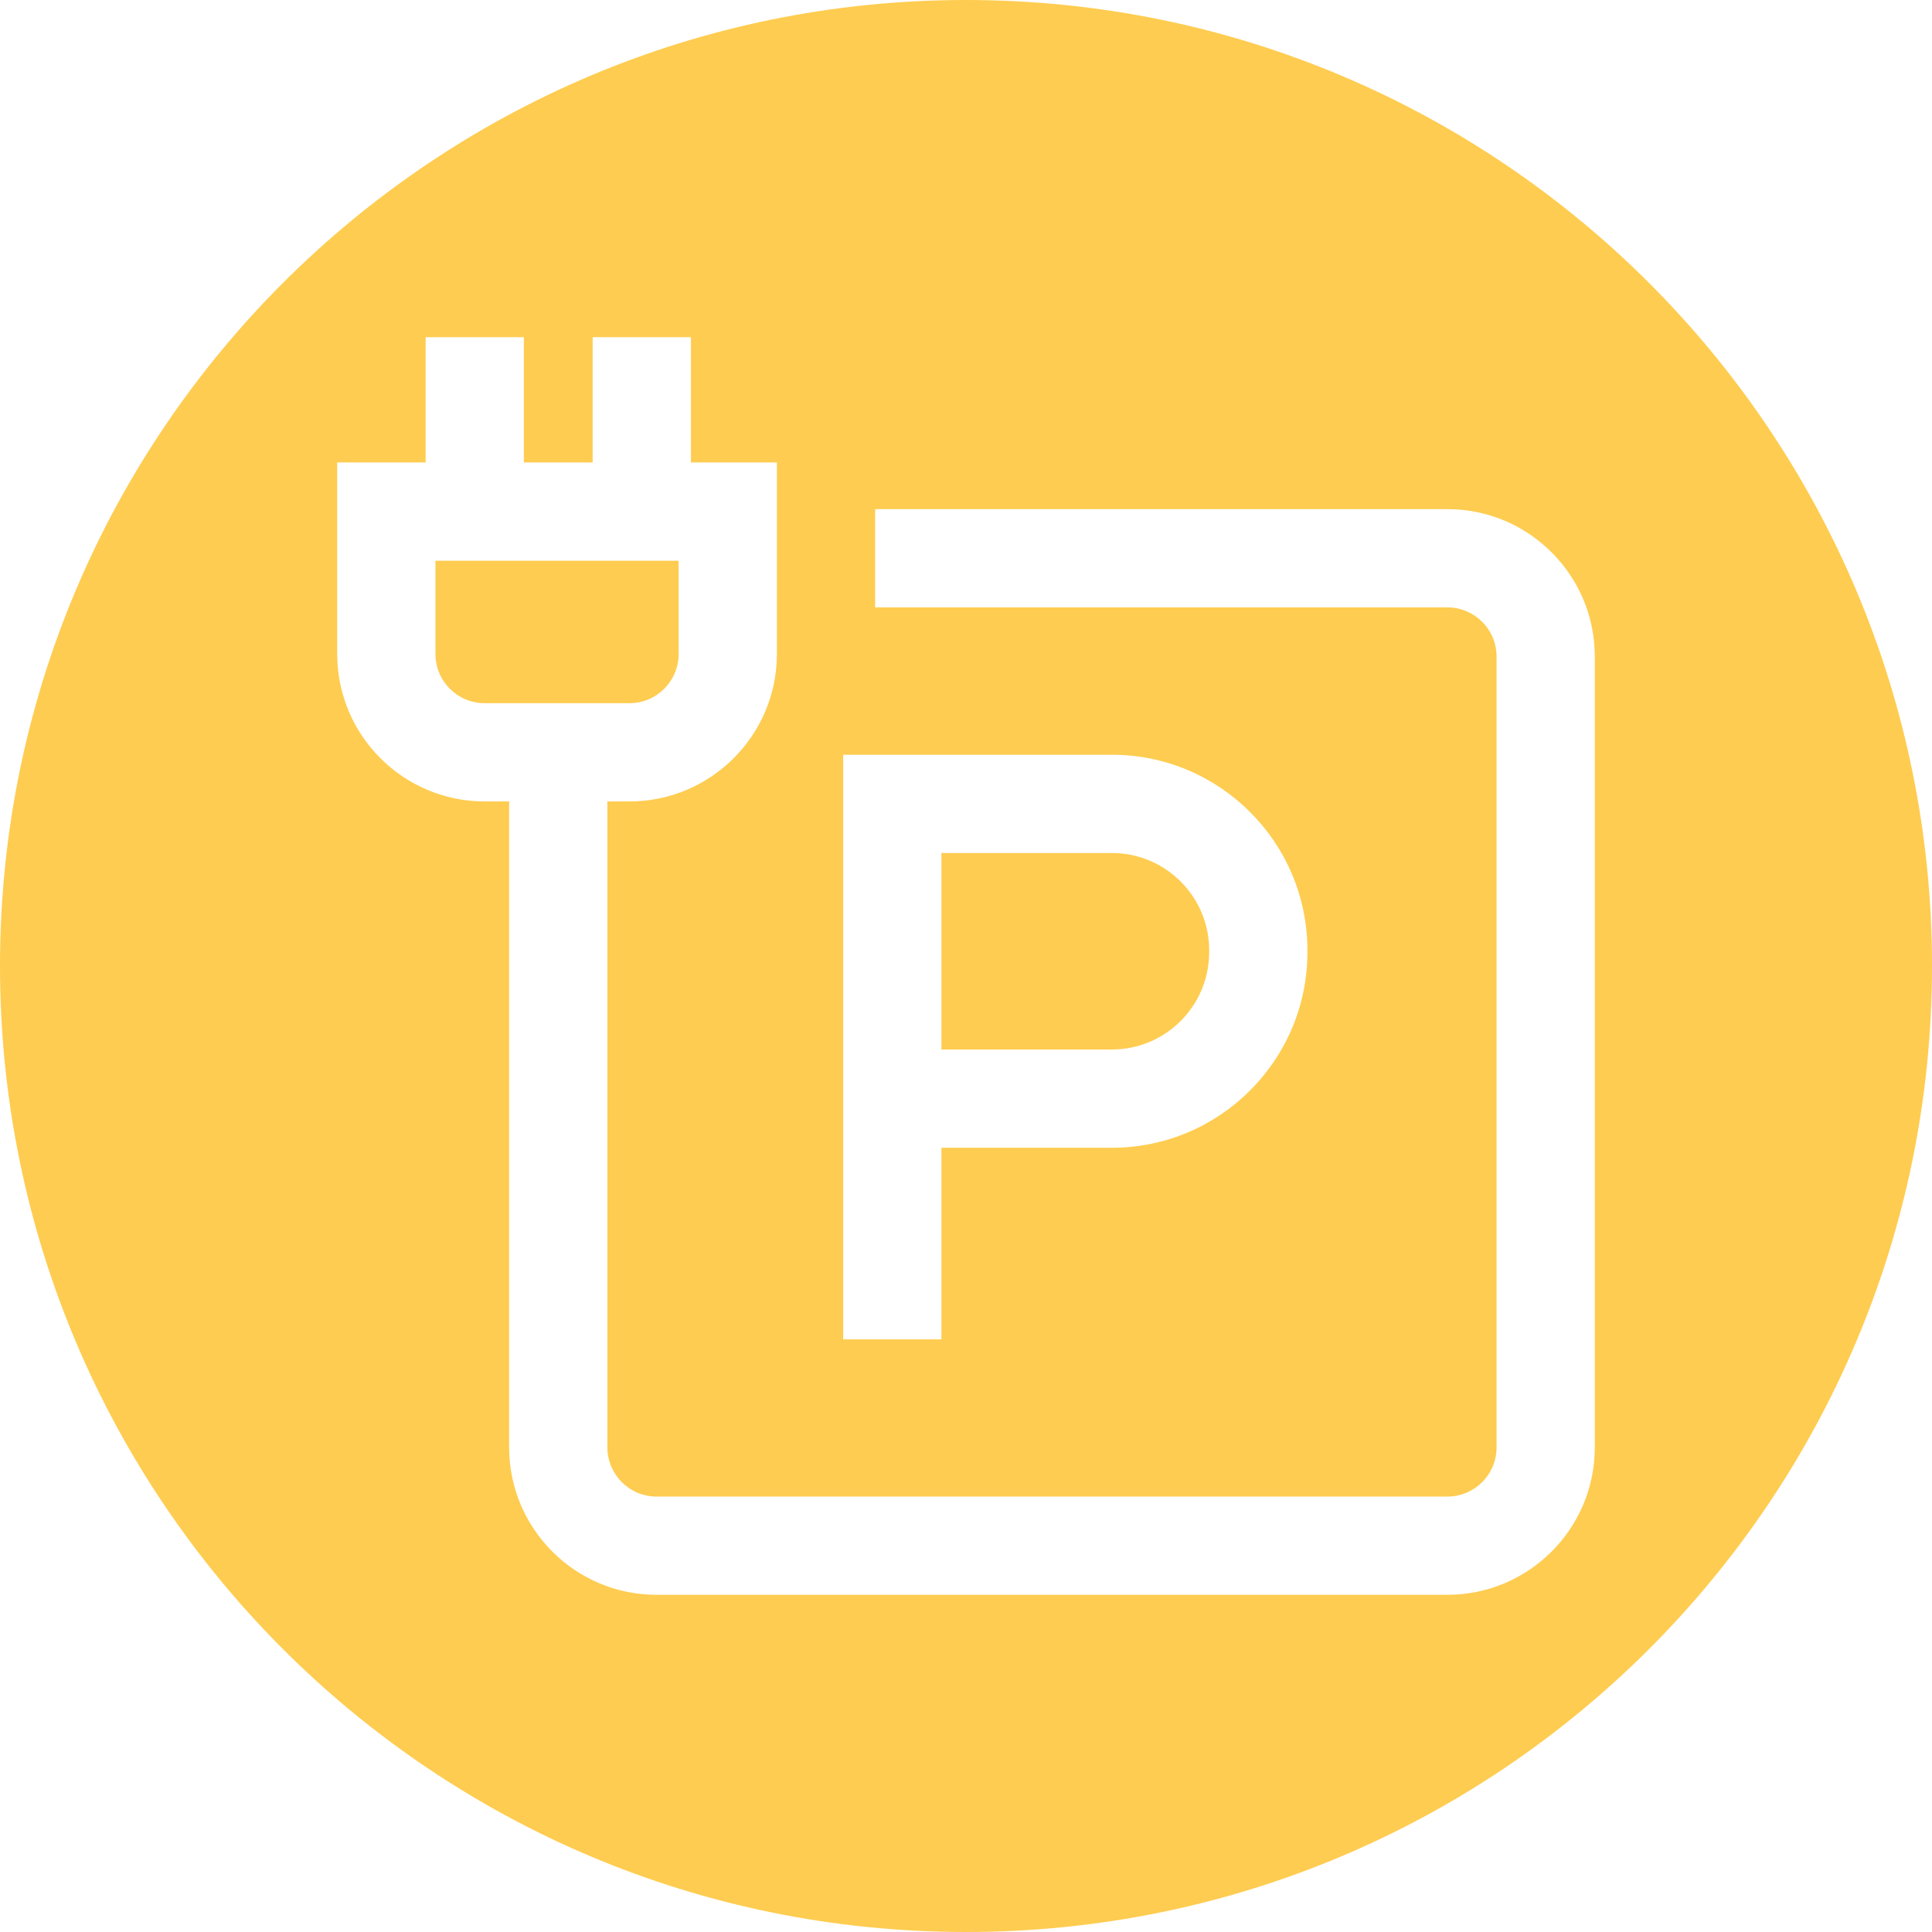 <?xml version="1.0" encoding="UTF-8"?> <!-- Generator: Adobe Illustrator 24.1.2, SVG Export Plug-In . SVG Version: 6.00 Build 0) --> <svg xmlns="http://www.w3.org/2000/svg" xmlns:xlink="http://www.w3.org/1999/xlink" version="1.1" x="0px" y="0px" viewBox="0 0 1800 1800" style="enable-background:new 0 0 1800 1800;" xml:space="preserve"> <style type="text/css"> .st0{display:none;} .st1{display:inline;} .st2{fill:#5DC4F1;} .st3{fill:#ADCE6E;} .st4{fill:#F087B6;} .st5{fill:#EB5A67;} .st6{fill:#FECC50;} </style> <g id="fun" class="st0"> <g class="st1"> <path class="st2" d="M900,257.49c-354.28,0-642.51,288.23-642.51,642.51S545.72,1542.51,900,1542.51s642.51-288.23,642.51-642.51 S1254.28,257.49,900,257.49z M1057.76,707.4c71.09-71.1,186.77-71.09,257.86,0c16.95,16.95,16.95,44.44,0,61.4 c-8.47,8.48-19.59,12.72-30.69,12.72c-11.11,0-22.22-4.24-30.69-12.72c-37.24-37.24-97.83-37.24-135.07,0 c-16.95,16.95-44.44,16.95-61.4,0C1040.81,751.84,1040.81,724.35,1057.76,707.4z M484.37,707.4c71.09-71.09,186.77-71.1,257.86,0 c16.95,16.95,16.95,44.44,0,61.4c-8.47,8.48-19.59,12.72-30.69,12.72s-22.22-4.24-30.69-12.72c-37.24-37.24-97.83-37.24-135.07,0 c-16.95,16.95-44.44,16.95-61.4,0C467.42,751.84,467.42,724.35,484.37,707.4z M900,1403.59c-236.19,0-428.34-192.15-428.34-428.34 c0-23.97,19.44-43.41,43.41-43.41h769.85c23.98,0,43.41,19.44,43.41,43.41C1328.34,1211.44,1136.19,1403.59,900,1403.59z"></path> <path class="st2" d="M900,1316.76c173.61,0,317.38-130.21,338.77-298.1H561.23C582.62,1186.56,726.39,1316.76,900,1316.76z"></path> <path class="st2" d="M900,0C402.94,0,0,402.94,0,900s402.94,900,900,900s900-402.94,900-900S1397.06,0,900,0z M1415.72,1415.72 c-137.75,137.75-320.91,213.62-515.72,213.62s-377.97-75.87-515.72-213.62C246.53,1277.97,170.66,1094.81,170.66,900 s75.86-377.97,213.62-515.72C522.03,246.53,705.19,170.66,900,170.66s377.97,75.87,515.72,213.62 c137.76,137.75,213.62,320.91,213.62,515.72S1553.47,1277.97,1415.72,1415.72z"></path> </g> </g> <g id="career" class="st0"> <g id="Layer_1_copy" class="st1"> </g> <g class="st1"> <path class="st3" d="M416.56,774.94c1.65,0,4.82-0.41,7.53-3.12l16.2-16.2l-23.73-23.74l-16.2,16.2 c-2.71,2.71-3.12,5.88-3.12,7.53c0,1.65,0.41,4.81,3.12,7.53l8.68,8.67v0C411.75,774.53,414.92,774.94,416.56,774.94z"></path> <path class="st3" d="M638.69,733.29l13.74-52.84c-15.77,6.85-31.87,12.96-48.27,18.31L638.69,733.29z"></path> <path class="st3" d="M517.66,692.5c-6.44-4.7-12.16-10.41-16.96-16.96l-103.4-103.4c-1.66-1.66-3.84-2.49-6.02-2.49 s-4.36,0.83-6.02,2.49l-56.03,56.03l55.4,55.4l11.87-11.87c11.08-11.07,29.04-11.07,40.12,0l63.86,63.85 c11.08,11.08,11.08,29.04,0,40.12l-11.87,11.87l62.31,62.31l56.03-56.03c3.32-3.32,3.32-8.72,0-12.03L517.66,692.5z"></path> <path class="st3" d="M919.39,376.02c40.13,0,72.77-32.65,72.77-72.78c0-40.13-32.65-72.77-72.77-72.77s-72.78,32.65-72.78,72.77 C846.62,343.38,879.26,376.02,919.39,376.02z"></path> <path class="st3" d="M416.56,831.67c-18,0-34.92-7.01-47.65-19.74v0l-8.67-8.67c-12.73-12.73-19.74-29.65-19.74-47.65 c0-10.31,2.31-20.26,6.67-29.28l-58.05-58.05l-56.03,56.03c-2.06,2.06-2.49,4.41-2.49,6.02c0,1.61,0.43,3.95,2.49,6.02L442.74,946 c2.06,2.06,4.41,2.49,6.02,2.49c1.61,0,3.95-0.43,6.02-2.49l56.03-56.03l-64.97-64.97C436.82,829.36,426.87,831.67,416.56,831.67z "></path> <path class="st3" d="M900,0C402.94,0,0,402.94,0,900s402.94,900,900,900s900-402.94,900-900S1397.06,0,900,0z M894.45,1381.82 c-5.27,5.3-12.59,8.31-20.05,8.31s-14.78-3.01-20.06-8.31c-5.28-5.27-8.31-12.56-8.31-20.05c0-7.46,3.04-14.78,8.31-20.06 c5.28-5.28,12.6-8.31,20.06-8.31s14.78,3.03,20.05,8.31c5.28,5.27,8.31,12.59,8.31,20.06 C902.77,1369.25,899.73,1376.55,894.45,1381.82z M1576.38,1054.79c-2.06,10.25-9.6,18.54-19.61,21.56 c-10,3.03-20.87,0.3-28.26-7.09l-40.72-40.72l-231.24,231.24c-11.08,11.07-29.04,11.07-40.12,0l-100.49-100.49l-141.78,141.78 c-11.08,11.07-29.04,11.07-40.12,0c-11.08-11.08-11.08-29.04,0-40.12l161.84-161.84c11.08-11.07,29.04-11.07,40.12,0 l100.49,100.49l231.24-231.24c11.08-11.07,29.04-11.07,40.12,0l23.35,23.35l30.34-150.77l-150.77,30.34l15.71,15.71 c11.08,11.08,11.08,29.04,0,40.12l-169.93,169.93c-5.32,5.32-12.54,8.31-20.06,8.31c-7.52,0-14.74-2.99-20.06-8.31l-100.49-100.49 l-519.97,519.98l41.25,41.25l136.36-136.36c11.08-11.07,29.04-11.07,40.12,0c11.08,11.08,11.08,29.04,0,40.12l-156.42,156.42 c-5.54,5.54-12.8,8.31-20.06,8.31c-7.26,0-14.52-2.77-20.06-8.31l-81.37-81.36c-5.32-5.32-8.31-12.54-8.31-20.06 c0-7.52,2.99-14.74,8.31-20.06l316-316c-14.2-4.53-27.03-12.93-36.93-24.53c-15.4-18.04-22.1-41.82-18.37-65.25l29.08-182.8 h-16.58c-33.61,66.45-165.36,327-213.81,423.05c-14.68,29.11-44.55,47.06-76.67,47.06c-3.85,0-7.72-0.25-11.61-0.78l-1.34-0.18 c-25.69-3.48-48.03-18.27-61.28-40.57c-13.25-22.31-15.55-49-6.3-73.25l17.48-45.83c5.59-14.63,21.98-21.98,36.61-16.4 c14.64,5.59,21.98,21.98,16.4,36.61l-17.48,45.83c-3.04,7.96-2.29,16.73,2.07,24.06c4.35,7.33,11.69,12.18,20.14,13.32l1.34,0.18 c12.38,1.69,24.45-4.59,30-15.6c55.46-109.96,220.05-435.4,221.71-438.67c4.83-9.55,14.62-15.56,25.32-15.56h67.25 c8.3,0,16.19,3.64,21.58,9.95c5.39,6.31,7.74,14.67,6.44,22.87l-34.3,215.63c-1.52,9.58,2.79,16.33,5.49,19.5 c2.7,3.17,8.69,8.48,18.4,8.48c10.82,0,20.4-7.28,23.3-17.7l64.46-231.61c6.45-23.17,1.8-47.44-12.75-66.59 c-14.55-19.15-36.68-30.13-60.74-30.13h-30.7H682.37l-93.04,243.96c-4.31,11.31-15.09,18.27-26.51,18.27 c-3.36,0-6.78-0.6-10.1-1.87c-14.64-5.58-21.98-21.98-16.4-36.61l37.36-97.96l-78.78,78.78c-12.32,12.32-28.71,19.11-46.14,19.11 c-17.43,0-33.81-6.79-46.14-19.11L192.97,776.47c-12.32-12.33-19.11-28.71-19.11-46.14c0-17.43,6.79-33.81,19.11-46.14 l76.09-76.09l76.09-76.09c25.44-25.43,66.83-25.44,92.27,0l58.14,58.14c9.79-17.35,26.1-31.03,46.71-36.97 c76.12-21.93,142.79-65.99,192.8-127.41c1.03-1.27,2.16-2.39,3.34-3.43c20.29-21.48,46.8-36.67,76.27-43.01 c-15.58-21.38-24.8-47.67-24.8-76.09c0-71.41,58.1-129.51,129.51-129.51c71.41,0,129.51,58.1,129.51,129.51 c0,58.1-38.46,107.39-91.26,123.74c36.3,35.92,90.92,45.75,134.66,23.68c13.09-6.6,25.46-14.72,36.78-24.12l7.68-6.38 c16.58-13.77,37.51-20.06,58.94-17.69c21.42,2.37,40.47,13.08,53.66,30.16c26.01,33.68,20.32,81.72-12.95,109.36l-6.76,5.61 c-63.11,52.42-142.97,81.29-224.89,81.29c-10.06,0-20.24-0.46-30.44-1.35l-36.98,105.63c23.19,8.64,43.71,23.72,59.25,44.17 c25.37,33.4,33.47,75.72,22.23,116.12l-46.26,166.2l123.31-123.32c5.32-5.32,12.54-8.31,20.06-8.31c7.52,0,14.74,2.99,20.06,8.31 l100.49,100.49l129.81-129.81l-33.08-33.08c-7.39-7.4-10.12-18.26-7.09-28.27c3.02-10.01,11.31-17.54,21.56-19.6l244.48-49.2 c9.3-1.87,18.94,1.04,25.66,7.75c6.71,6.72,9.63,16.35,7.75,25.66L1576.38,1054.79z M493.97,1121.61c0-7.46,3.01-14.78,8.28-20.06 c5.3-5.28,12.62-8.31,20.08-8.31s14.75,3.04,20.06,8.31c5.28,5.28,8.31,12.6,8.31,20.06c0,7.46-3.04,14.78-8.31,20.05 c-5.28,5.28-12.6,8.31-20.06,8.31c-7.49,0-14.78-3.04-20.08-8.31C496.98,1136.39,493.97,1129.07,493.97,1121.61z"></path> <path class="st3" d="M959.45,568.63c15.16,2.36,30.4,3.55,45.32,3.55c68.7,0,135.69-24.22,188.64-68.2l6.76-5.61 c9.5-7.89,11.43-21.82,4.3-31.05c-3.69-4.79-9.02-7.78-14.99-8.44c-5.99-0.68-11.83,1.09-16.46,4.94l-7.68,6.38 c-14.6,12.14-30.58,22.61-47.48,31.13c-67.68,34.15-152.19,17.89-205.48-39.54c-17.38-18.72-41.02-29.03-66.59-29.03 c-41.39,0-77.57,27.97-87.99,68.03l-58.28,224.03h160.46h20.19l48.15-137.53C932.83,574.37,945.92,566.51,959.45,568.63z"></path> <path class="st3" d="M542.95,634.89c0.48,1.65,1.16,3.19,1.98,4.64l8.31,8.31c4.4,2.51,9.63,3.55,14.87,2.55 c0.68-0.13,1.36-0.29,2.02-0.48c35.31-10.17,69.26-24.26,101.15-41.88l16.02-61.59c-39.19,27.09-82.68,47.83-129.32,61.27 C546.34,611.06,539.6,623.25,542.95,634.89z"></path> </g> </g> <g id="Layer_4" class="st0"> <g id="Layer_2_copy" class="st1"> <g id="Layer_1_copy_2"> </g> </g> <g class="st1"> <polygon class="st4" points="255.96,1027.21 255.96,1118.32 762,928.55 762,753.12 "></polygon> <path class="st4" d="M1452.05,898.49c0-12.68-10.3-22.98-23-22.98c-12.7,0-23,10.31-23,22.98h-3.04l49.04,26.56V898.49z"></path> <polygon class="st4" points="794.9,1347.21 600.96,1463.57 600.96,1515.4 820.31,1478.84 "></polygon> <path class="st4" d="M393.97,898.49c0-12.68-10.33-22.98-23-22.98c-12.67,0-23,10.31-23,22.98v26.56l49.04-26.56H393.97z"></path> <path class="st4" d="M600.98,783.5c0-12.67-10.33-23-23-23s-23,10.33-23,23v29.41l46-24.92V783.5z"></path> <polygon class="st4" points="1199.04,1515.37 1199.04,1463.57 1005.12,1347.23 979.74,1478.82 "></polygon> <path class="st4" d="M992.02,1172.3V944.5c0,0,0,0,0,0V714.48c0,0,0,0,0,0V454.8c-0.16-65.05-15.25-130.37-43.68-188.91 c-7.2-16.91-20.54-28.96-36.99-34.09c-22.26-5.82-47.11,5.47-57.87,27.14c-30.11,60.5-45.82,128.19-45.45,195.75v717.63 l61.69,319.87c2.23,16.1,15.16,27.35,30.27,27.35c15.14,0,28.09-11.25,30.15-26.18L992.02,1172.3L992.02,1172.3z M924.16,422.67 l-15.64-47.15c-1.22-3.61-4.62-6.07-8.49-6.07c-3.8,0.02-7.2,2.62-8.33,6.44l-15.94,46.97l-43.57-14.81l15.64-46 c6.53-22.47,27.51-38.37,51.92-38.6c23.42,0.57,44.88,15.04,52.4,37.56l15.67,47.2L924.16,422.67z"></path> <polygon class="st4" points="1038.02,928.55 1544.06,1118.32 1544.06,1027.21 1038.02,753.09 "></polygon> <path class="st4" d="M900,0C402.94,0,0,402.94,0,900s402.94,900,900,900s900-402.94,900-900S1397.06,0,900,0z M1580.13,1170.42 c-3.86,2.71-8.44,4.09-13.06,4.09c-2.72,0-5.45-0.48-8.1-1.45l-520.94-195.35v196.83c0,1.45-0.14,2.92-0.44,4.35l-23.19,120.26 l219.46,131.68c6.92,4.17,11.16,11.64,11.16,19.71v92.01c0,6.76-2.97,13.18-8.14,17.55c-4.16,3.54-9.43,5.45-14.84,5.45 c-1.27,0-2.51-0.11-3.77-0.32l-249.89-41.65c-12.52,24.79-38.78,41.97-68.32,41.97c-0.05,0-0.09,0-0.12,0 c-29.29,0-55.38-16.93-68.11-41.98l-250.1,41.68c-1.24,0.18-2.51,0.3-3.75,0.3c-5.41,0-10.67-1.91-14.86-5.45 c-5.15-4.35-8.14-10.79-8.14-17.55v-92.01c0-8.1,4.23-15.57,11.16-19.71l219.48-131.69l-23.21-120.25 c-0.28-1.45-0.42-2.9-0.42-4.35V977.7l-520.97,195.36c-2.62,0.99-5.36,1.45-8.07,1.45c-4.62,0-9.2-1.4-13.11-4.09 c-6.21-4.32-9.89-11.36-9.89-18.91V1013.5c0-8.44,4.62-16.19,12.05-20.22l79.95-43.31v-51.48c0-38.04,30.96-69.01,69.01-69.01 c30.57,0,56.55,20,65.58,47.59l72.43-39.23V783.5c0-38.04,30.96-69.01,69.01-69.01c31.46,0,58.06,21.18,66.33,50.03L762,700.78 V454.8c-0.41-74.6,16.98-149.47,50.26-216.33c20.38-41.06,67.26-62.49,111.74-50.88c30.41,9.45,54.15,30.96,66.2,59.28 c30.96,63.67,47.66,135.92,47.82,207.89v246.03l117.68,63.74c8.27-28.85,34.87-50.03,66.33-50.03c38.05,0,69.01,30.96,69,69.01 v54.33l72.43,39.23c9.04-27.59,35.02-47.59,65.58-47.59c38.04,0,69.01,30.96,69,69.01v51.48l79.96,43.31 c7.41,4.02,12.03,11.78,12.03,20.22v138.01C1590.04,1159.06,1586.34,1166.11,1580.13,1170.42z"></path> <path class="st4" d="M1245.04,783.5c0-12.67-10.3-23-23-23s-23,10.33-23,23V788l46,24.92V783.5z"></path> </g> </g> <g id="Layer_5" class="st0"> <g id="Layer_2_copy_2" class="st1"> <g id="Layer_1_copy_3"> </g> </g> <g class="st1"> <rect x="855.44" y="1228.18" class="st5" width="89.14" height="74.87"></rect> <path class="st5" d="M965.04,1143.87H834.97c-13.12,0-23.78,10.67-23.78,23.78s10.67,23.78,23.78,23.78h130.07 c13.11,0,23.78-10.67,23.78-23.78S978.16,1143.87,965.04,1143.87z"></path> <path class="st5" d="M677.96,963.25c-1.25-1.81-2.5-3.64-3.74-5.49c-1.29-1.91-2.56-3.84-3.83-5.8c-0.71-1.09-1.42-2.16-2.12-3.26 c-1.86-2.92-3.71-5.89-5.54-8.9c-0.6-0.99-1.2-1.98-1.8-2.98c-1.92-3.2-3.82-6.44-5.7-9.73c-0.12-0.2-0.23-0.39-0.35-0.6 c-34.3-0.69-82.38-7.89-126.84-36.44c-45.52-29.22-83.55-69.95-113.03-121.04c-30.89-53.52-51.56-117.17-61.46-189.19 c-5.78-42.04,0.93-74.4,19.92-96.18c17.47-20.03,44.24-30.19,79.57-30.19c27.61,0,57.04,6.28,82.01,13.62 c-1.14-12.31-2.16-24.68-3.08-37c-18.37-6.47-58.57-18.74-99.27-18.74c-76.1,0-113.58,41.39-114.58,126.54 c-2.83,240.76,139.5,352.59,200.82,389.5c59.96,36.08,120.05,43.66,159.9,43.66c1.56,0,3.08-0.01,4.56-0.04 c-0.58-0.81-1.16-1.66-1.74-2.47C680.43,966.79,679.19,965.02,677.96,963.25z"></path> <path class="st5" d="M401.17,507.82c-11.7,13.42-15.47,35.97-11.21,67.02c17.77,129.35,73.86,230.32,157.94,284.31 c29.28,18.8,60.8,26.56,87.22,29.33c-0.98-2.06-1.96-4.11-2.92-6.2c-31.15-67.24-56.1-150.49-74.17-247.43 c-8.32-44.64-14.41-88.19-18.85-127.97c-24.91-8.29-57.2-16.66-86.13-16.66C428.81,490.23,411.36,496.14,401.17,507.82z"></path> <polygon class="st5" points="756.02,1339.81 756.02,1383.54 1044,1383.54 1044,1339.81 981.33,1339.81 818.69,1339.81 "></polygon> <polygon class="st5" points="657.9,1420.29 657.9,1501.85 1142.12,1501.85 1142.12,1420.29 1080.75,1420.29 719.27,1420.29 "></polygon> <path class="st5" d="M1235.07,363.21c0.4-9.89,0.66-18.34,0.83-25.06H564.15c0.18,6.71,0.46,15.17,0.87,25.06H1235.07z"></path> <path class="st5" d="M900,0C402.94,0,0,402.94,0,900s402.94,900,900,900s900-402.94,900-900S1397.06,0,900,0z M434.04,1034.47 h-34.67v-36.75h34.67V1034.47z M527.89,1324.21l-36.75,0.04l-0.03-26.04l-26.03,0.03l-0.04-36.75l26.04-0.03l-0.03-26.03 l36.75-0.04l0.03,26.03l26.03-0.03l0.04,36.75l-26.03,0.03L527.89,1324.21z M1215.61,1253.77h-34.67v-36.75h34.67V1253.77z M1322.52,1138.36l-36.75,0.02l-0.02-31.02l-31.02,0.02l-0.02-36.75l31.02-0.02l-0.02-31.03l36.75-0.02l0.02,31.02l31.02-0.02 l0.03,36.75l-31.03,0.02L1322.52,1138.36z M1448.59,810.78c-46.81,76.64-106.64,122.83-148.59,148.07 c-67.19,40.43-134.33,48.92-178.84,48.92c-0.01,0,0,0-0.01,0c-14.26,0-25.66-0.9-33.27-1.74c-21.46,23.1-44.82,41.76-69.55,55.52 c-18.27,10.17-30.98,27.9-35.34,48.28c24.64,7.67,42.58,30.68,42.58,57.81c0,27.74-18.76,51.16-44.25,58.29v77.12h99.43v80.48 h98.12v155.07H621.15v-155.07h98.12v-80.48h99.43v-77.12c-25.49-7.13-44.25-30.55-44.25-58.29c0-27.13,17.94-50.15,42.58-57.81 c-4.35-20.38-17.06-38.11-35.34-48.28c-24.79-13.79-47.99-32.36-69.5-55.53c-0.64,0.07-1.25,0.15-1.9,0.21 c-9.89,1.02-20.46,1.54-31.43,1.54c-44.51,0-111.66-8.49-178.85-48.92c-41.95-25.24-101.78-71.43-148.59-148.07 c-47.68-78.07-71.24-170.03-70.03-273.34c1.23-105.02,54.98-162.85,151.33-162.85c37.33,0,73.3,8.7,96.79,15.95 c-2.37-43.22-2.43-70.13-2.43-70.76V301.4h745.88l0,18.38c0,1.32-0.04,27.81-2.38,70.74c23.49-7.24,59.43-15.92,96.72-15.92 c96.35,0,150.1,57.84,151.33,162.85C1519.84,640.75,1496.27,732.72,1448.59,810.78z M622.18,1143.2v-36.75h34.67v36.75H622.18z"></path> <path class="st5" d="M1123.4,889.7c59.47-114.86,87.67-267.34,101.02-387.04l1.2-11.31c1.98-18.7,3.72-37.62,5.19-56.47 c0.01-0.18,0.03-0.35,0.04-0.52c0.46-5.95,0.9-11.89,1.3-17.82c0.02-0.25,0.04-0.51,0.05-0.77c0.37-5.47,0.71-10.73,1.02-15.83 H566.93c7.21,117.22,31.11,337.88,110.12,490.56l4.81,8.87c15.69,28.94,32.91,54.19,51.18,75.03l4.49,5.13 c18.61,20.26,39.2,37.22,62,49.91c29.12,16.2,48.93,44.97,54.37,77.67h92.18c5.45-32.69,25.25-61.47,54.37-77.67 c23.63-13.15,46-31.66,66.49-55.04c0.1-0.11,0.19-0.23,0.29-0.34c2.04-2.33,4.07-4.73,6.08-7.17c0.45-0.55,0.89-1.1,1.34-1.65 c1.83-2.25,3.65-4.53,5.46-6.87c0.2-0.26,0.41-0.53,0.61-0.79c13.18-17.16,25.72-36.65,37.4-58.2L1123.4,889.7z M631.48,700.82 l35.83-8.17c16.82,73.75,39.05,135.24,66.04,182.76l-31.95,18.15C672.63,842.92,649.11,778.07,631.48,700.82z M748.98,959.58 c-11.73-12.6-22.99-27.05-33.47-42.96l30.69-20.22c9.35,14.2,19.34,27.03,29.67,38.13L748.98,959.58z"></path> <path class="st5" d="M1252.1,859.15c84.08-53.99,140.17-154.96,157.94-284.31c4.27-31.05,0.5-53.6-11.21-67.02 c-10.18-11.68-27.63-17.6-51.87-17.6c-28.91,0-61.17,8.36-86.07,16.64c-13.08,116.65-40.14,264.1-96.06,381.63 C1191.27,885.73,1222.81,877.96,1252.1,859.15z"></path> <path class="st5" d="M1367.3,411.35c-40.7,0-80.89,12.27-99.27,18.74c-0.02,0.32-0.05,0.64-0.07,0.96 c-0.85,11.45-1.84,23.49-3,36.04c24.97-7.34,54.41-13.61,82.01-13.61c35.33,0,62.1,10.16,79.57,30.19 c18.99,21.78,25.69,54.14,19.92,96.18c-9.9,72.02-30.57,135.67-61.46,189.19c-29.49,51.09-67.52,91.81-113.03,121.04 c-44.46,28.55-92.54,35.75-126.84,36.44c-0.38,0.67-0.78,1.31-1.16,1.98c-1.63,2.85-3.29,5.68-4.96,8.48 c-0.32,0.53-0.63,1.08-0.95,1.61c-2.04,3.39-4.13,6.72-6.24,10.03c-0.49,0.76-0.98,1.52-1.47,2.28c-1.9,2.95-3.83,5.87-5.79,8.75 c-0.28,0.41-0.56,0.84-0.84,1.25c-2.31,3.39-4.66,6.73-7.05,10.02c-0.02,0.03-0.05,0.07-0.07,0.1c1.48,0.02,3,0.04,4.57,0.04 c0,0,0.01,0,0.01,0c39.84,0,99.92-7.57,159.89-43.66c61.32-36.9,203.65-148.73,200.83-389.5 C1480.88,452.74,1443.4,411.35,1367.3,411.35z"></path> </g> </g> <g id="Layer_6"> <g id="Layer_2_copy_3"> <g id="Layer_1_copy_4"> </g> </g> <g> <path class="st6" d="M1126.55,887.21v-1.89c0-49.96-40.63-90.59-90.59-90.59H877.12v183.07h158.85 C1085.92,977.81,1126.55,937.17,1126.55,887.21z"></path> <path class="st6" d="M632.25,609.37v-86.96H405.7v86.96c0,25.24,20.53,45.77,45.77,45.77h135.02 C611.72,655.14,632.25,634.61,632.25,609.37z"></path> <path class="st6" d="M900,0C402.94,0,0,402.94,0,900s402.94,900,900,900s900-402.94,900-900S1397.06,0,900,0z M785.58,703.19 h250.38c100.43,0,182.13,81.7,182.13,182.13v1.89c0,100.43-81.7,182.13-182.13,182.13H877.12v178.5h-91.54V703.19z M1485.84,1348.53c0,75.72-61.59,137.31-137.31,137.31H611.66c-75.72,0-137.31-61.59-137.31-137.31V746.68h-22.88 c-75.72,0-137.31-61.59-137.31-137.31v-178.5h82.38V314.16h91.54v116.71h64.08V314.16h91.54v116.71h80.1v178.5 c0,75.72-61.59,137.31-137.31,137.31h-20.6v601.86c0,25.24,20.53,45.77,45.77,45.77h736.88c25.24,0,45.77-20.53,45.77-45.77 V611.66c0-25.24-20.53-45.77-45.77-45.77h-533.2v-91.54h533.2c75.72,0,137.31,61.59,137.31,137.31V1348.53z"></path> </g> </g> </svg> 
